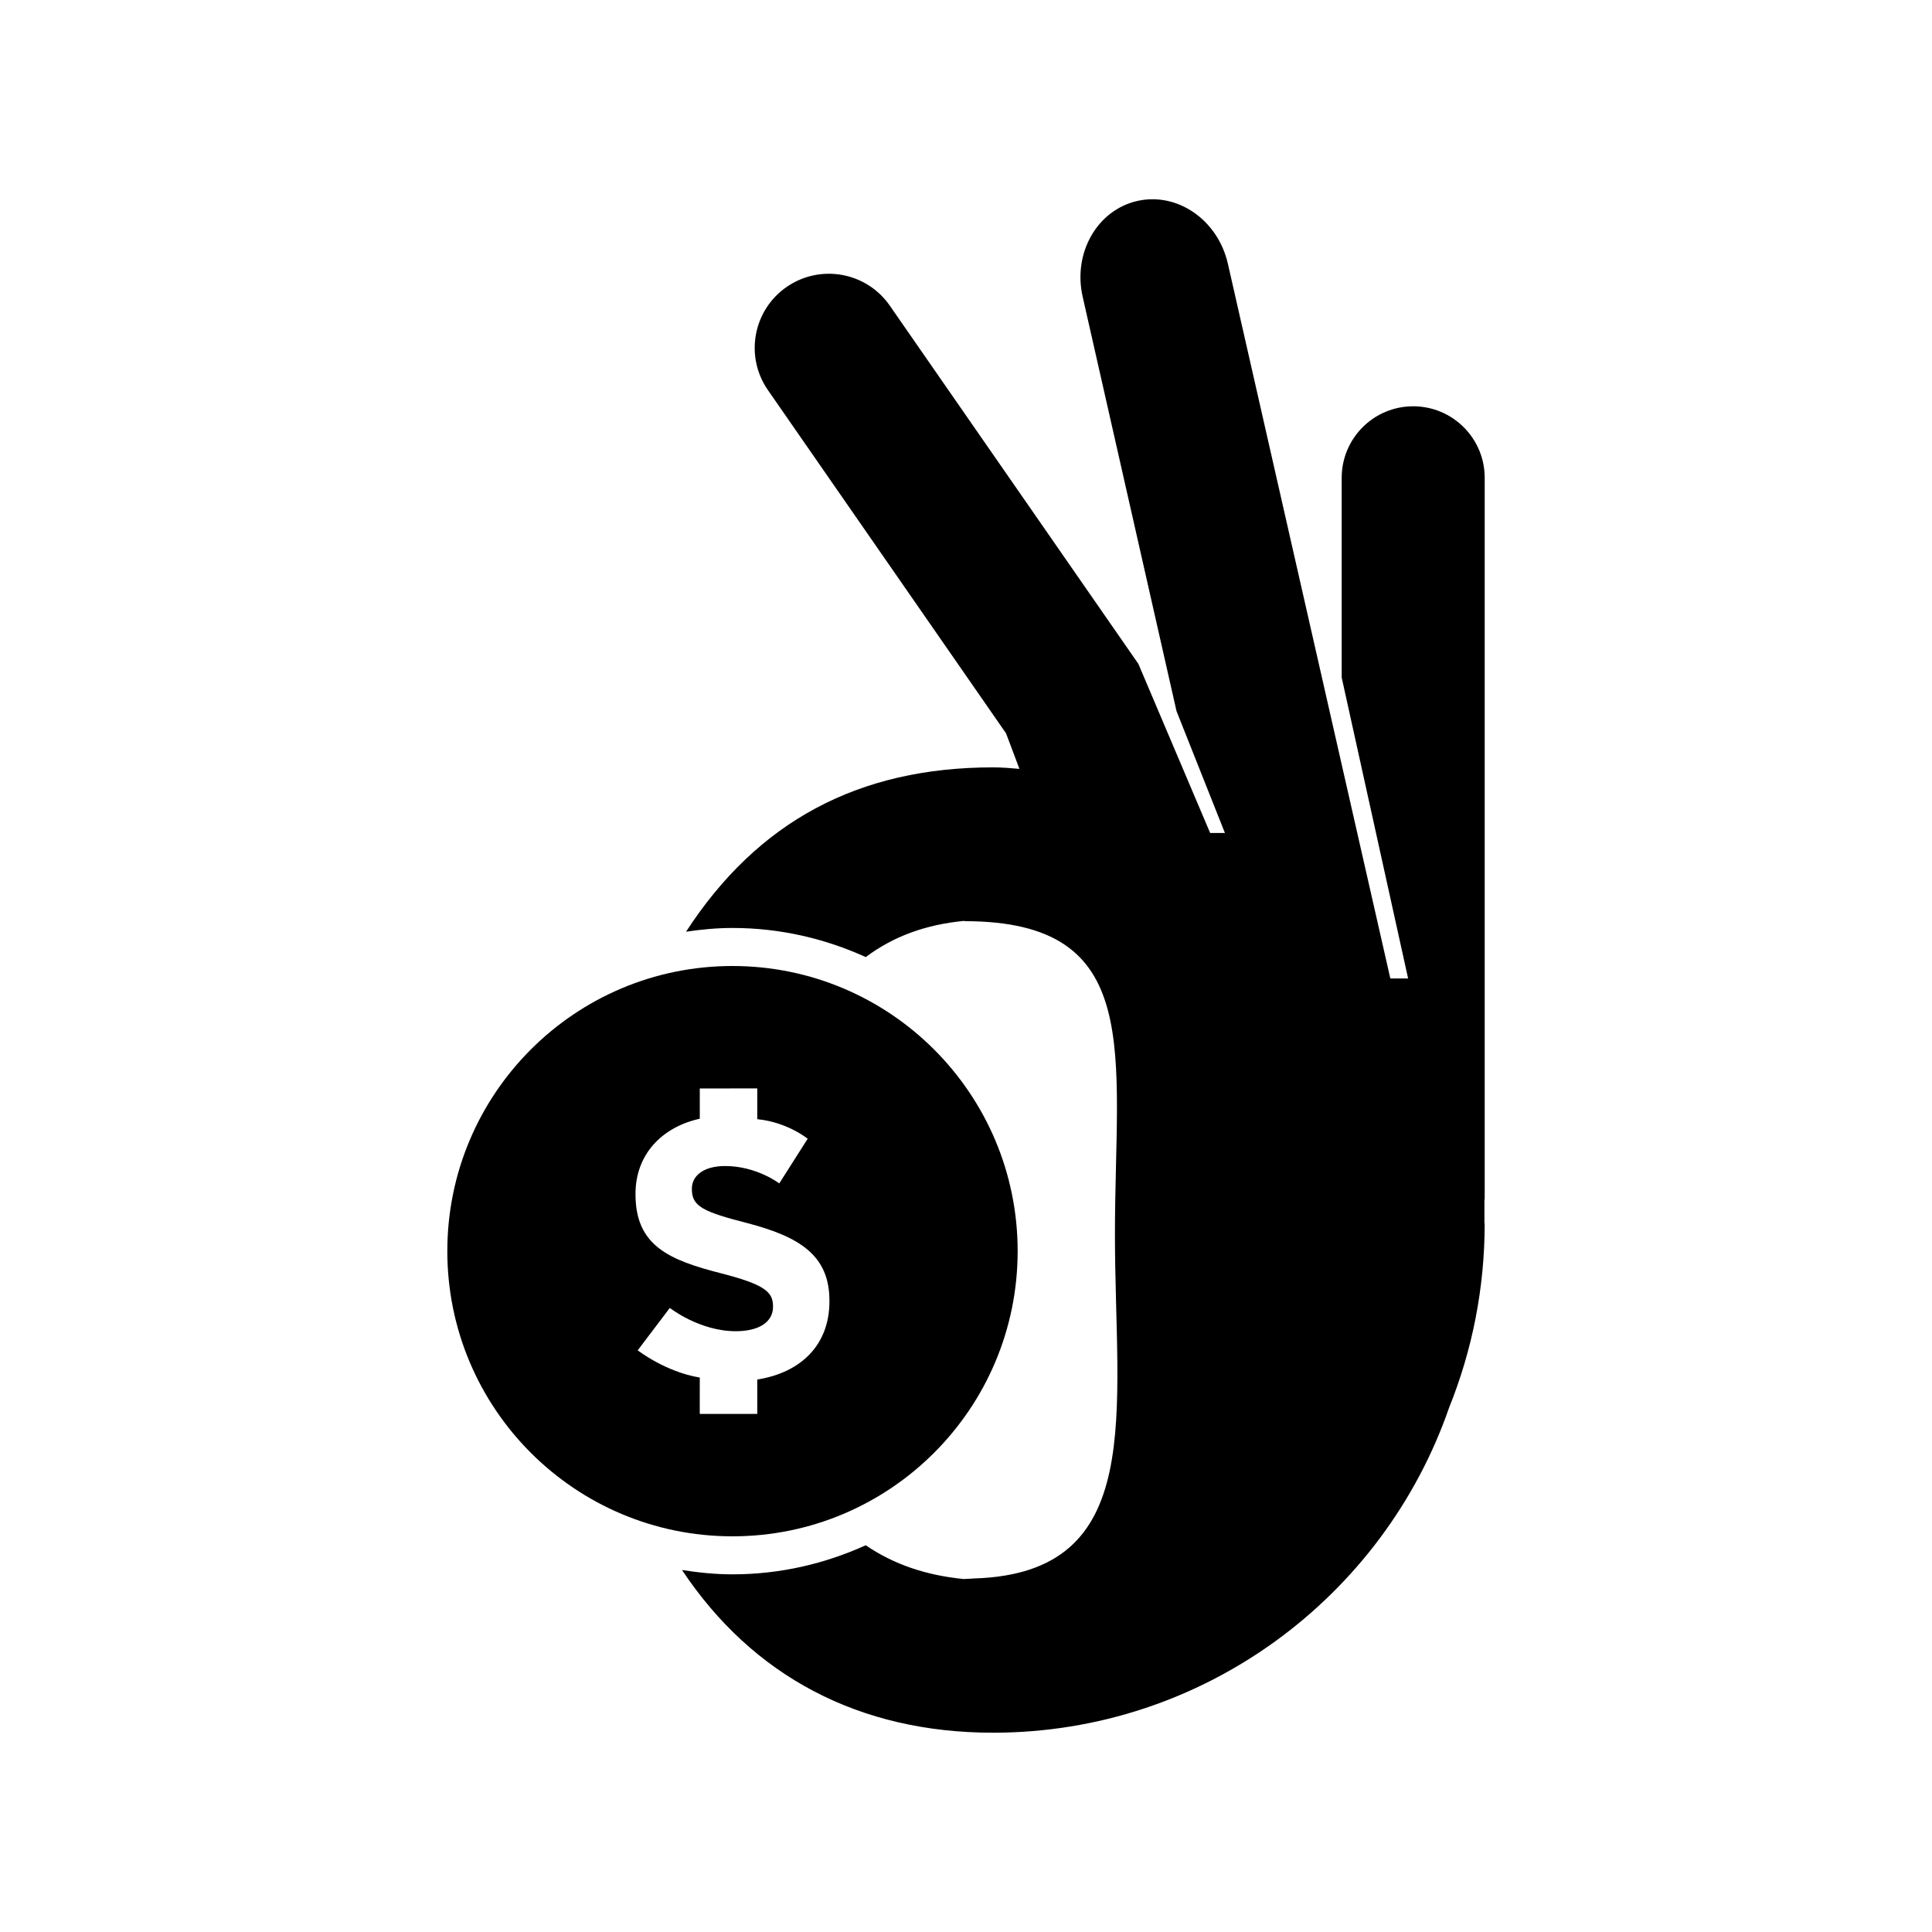 <?xml version="1.0" encoding="UTF-8"?>
<!-- The Best Svg Icon site in the world: iconSvg.co, Visit us! https://iconsvg.co -->
<svg fill="#000000" width="800px" height="800px" version="1.1" viewBox="144 144 512 512" xmlns="http://www.w3.org/2000/svg">
 <g>
  <path d="m338.11 400c-41.746 0-75.566 33.836-75.566 75.566 0 41.734 33.82 75.574 75.566 75.574 41.73 0 75.578-33.84 75.578-75.578 0-41.727-33.848-75.562-75.578-75.562zm25.699 88.875c0 11.645-7.648 18.895-19.125 20.715v9.117h-15.242l0.004-9.645c-9.094-1.484-16.445-7.215-16.445-7.215l8.504-11.234s7.824 6.172 17.488 6.172c6.152 0 9.863-2.449 9.863-6.457v-0.191c0-3.812-2.348-5.762-13.77-8.699-13.773-3.512-22.672-7.32-22.672-20.898v-0.188c0-10.254 6.805-17.613 17.035-19.879v-8.016l15.234-0.02v8.156c8.027 0.797 13.355 5.188 13.355 5.188l-7.527 11.836s-5.981-4.606-14.363-4.606c-5.762 0-8.793 2.629-8.793 5.969v0.195c0 4.504 2.934 5.961 14.75 8.977 13.875 3.633 21.699 8.59 21.699 20.516z"/>
  <path d="m537.46 461.58v-190.96c0-10.461-8.488-18.949-18.957-18.949-10.461 0-18.941 8.488-18.941 18.949v52.934l17.602 79.746h-4.711l-43.047-189.39c-2.629-11.613-13.371-19.059-24.008-16.656-10.621 2.414-17.109 13.758-14.484 25.367l24.875 109.83 12.828 32.301h-3.91l-19.02-44.809-65.887-94.953c-6.191-8.914-18.418-11.117-27.348-4.938-8.914 6.184-11.125 18.426-4.938 27.336l63.102 90.961 3.543 9.41c-2.312-0.207-4.625-0.398-7.008-0.398-35.66 0-62.355 14.309-81.34 43.551 4.031-0.59 8.113-0.992 12.293-0.992 12.605 0 24.539 2.805 35.328 7.715 7.34-5.496 15.863-8.613 26.129-9.598l0.035 0.082c48.094 0 39.875 34.969 39.875 83.023 0 47.133 8.66 89.691-37.195 91.16-0.91 0.031-1.75 0.137-2.68 0.137l0.012 0.039c-10.113-0.953-18.766-3.906-26.184-8.969-10.793 4.906-22.723 7.707-35.316 7.707-4.559 0-9.004-0.465-13.371-1.152 18.781 28.234 47.039 43.121 82.422 43.121 55.938 0 103.56-36.098 120.89-86.203 6.066-15.059 9.406-31.508 9.406-48.75h-0.066v-6.027c0-0.219 0.066-0.414 0.066-0.633z"/>
 </g>
</svg>